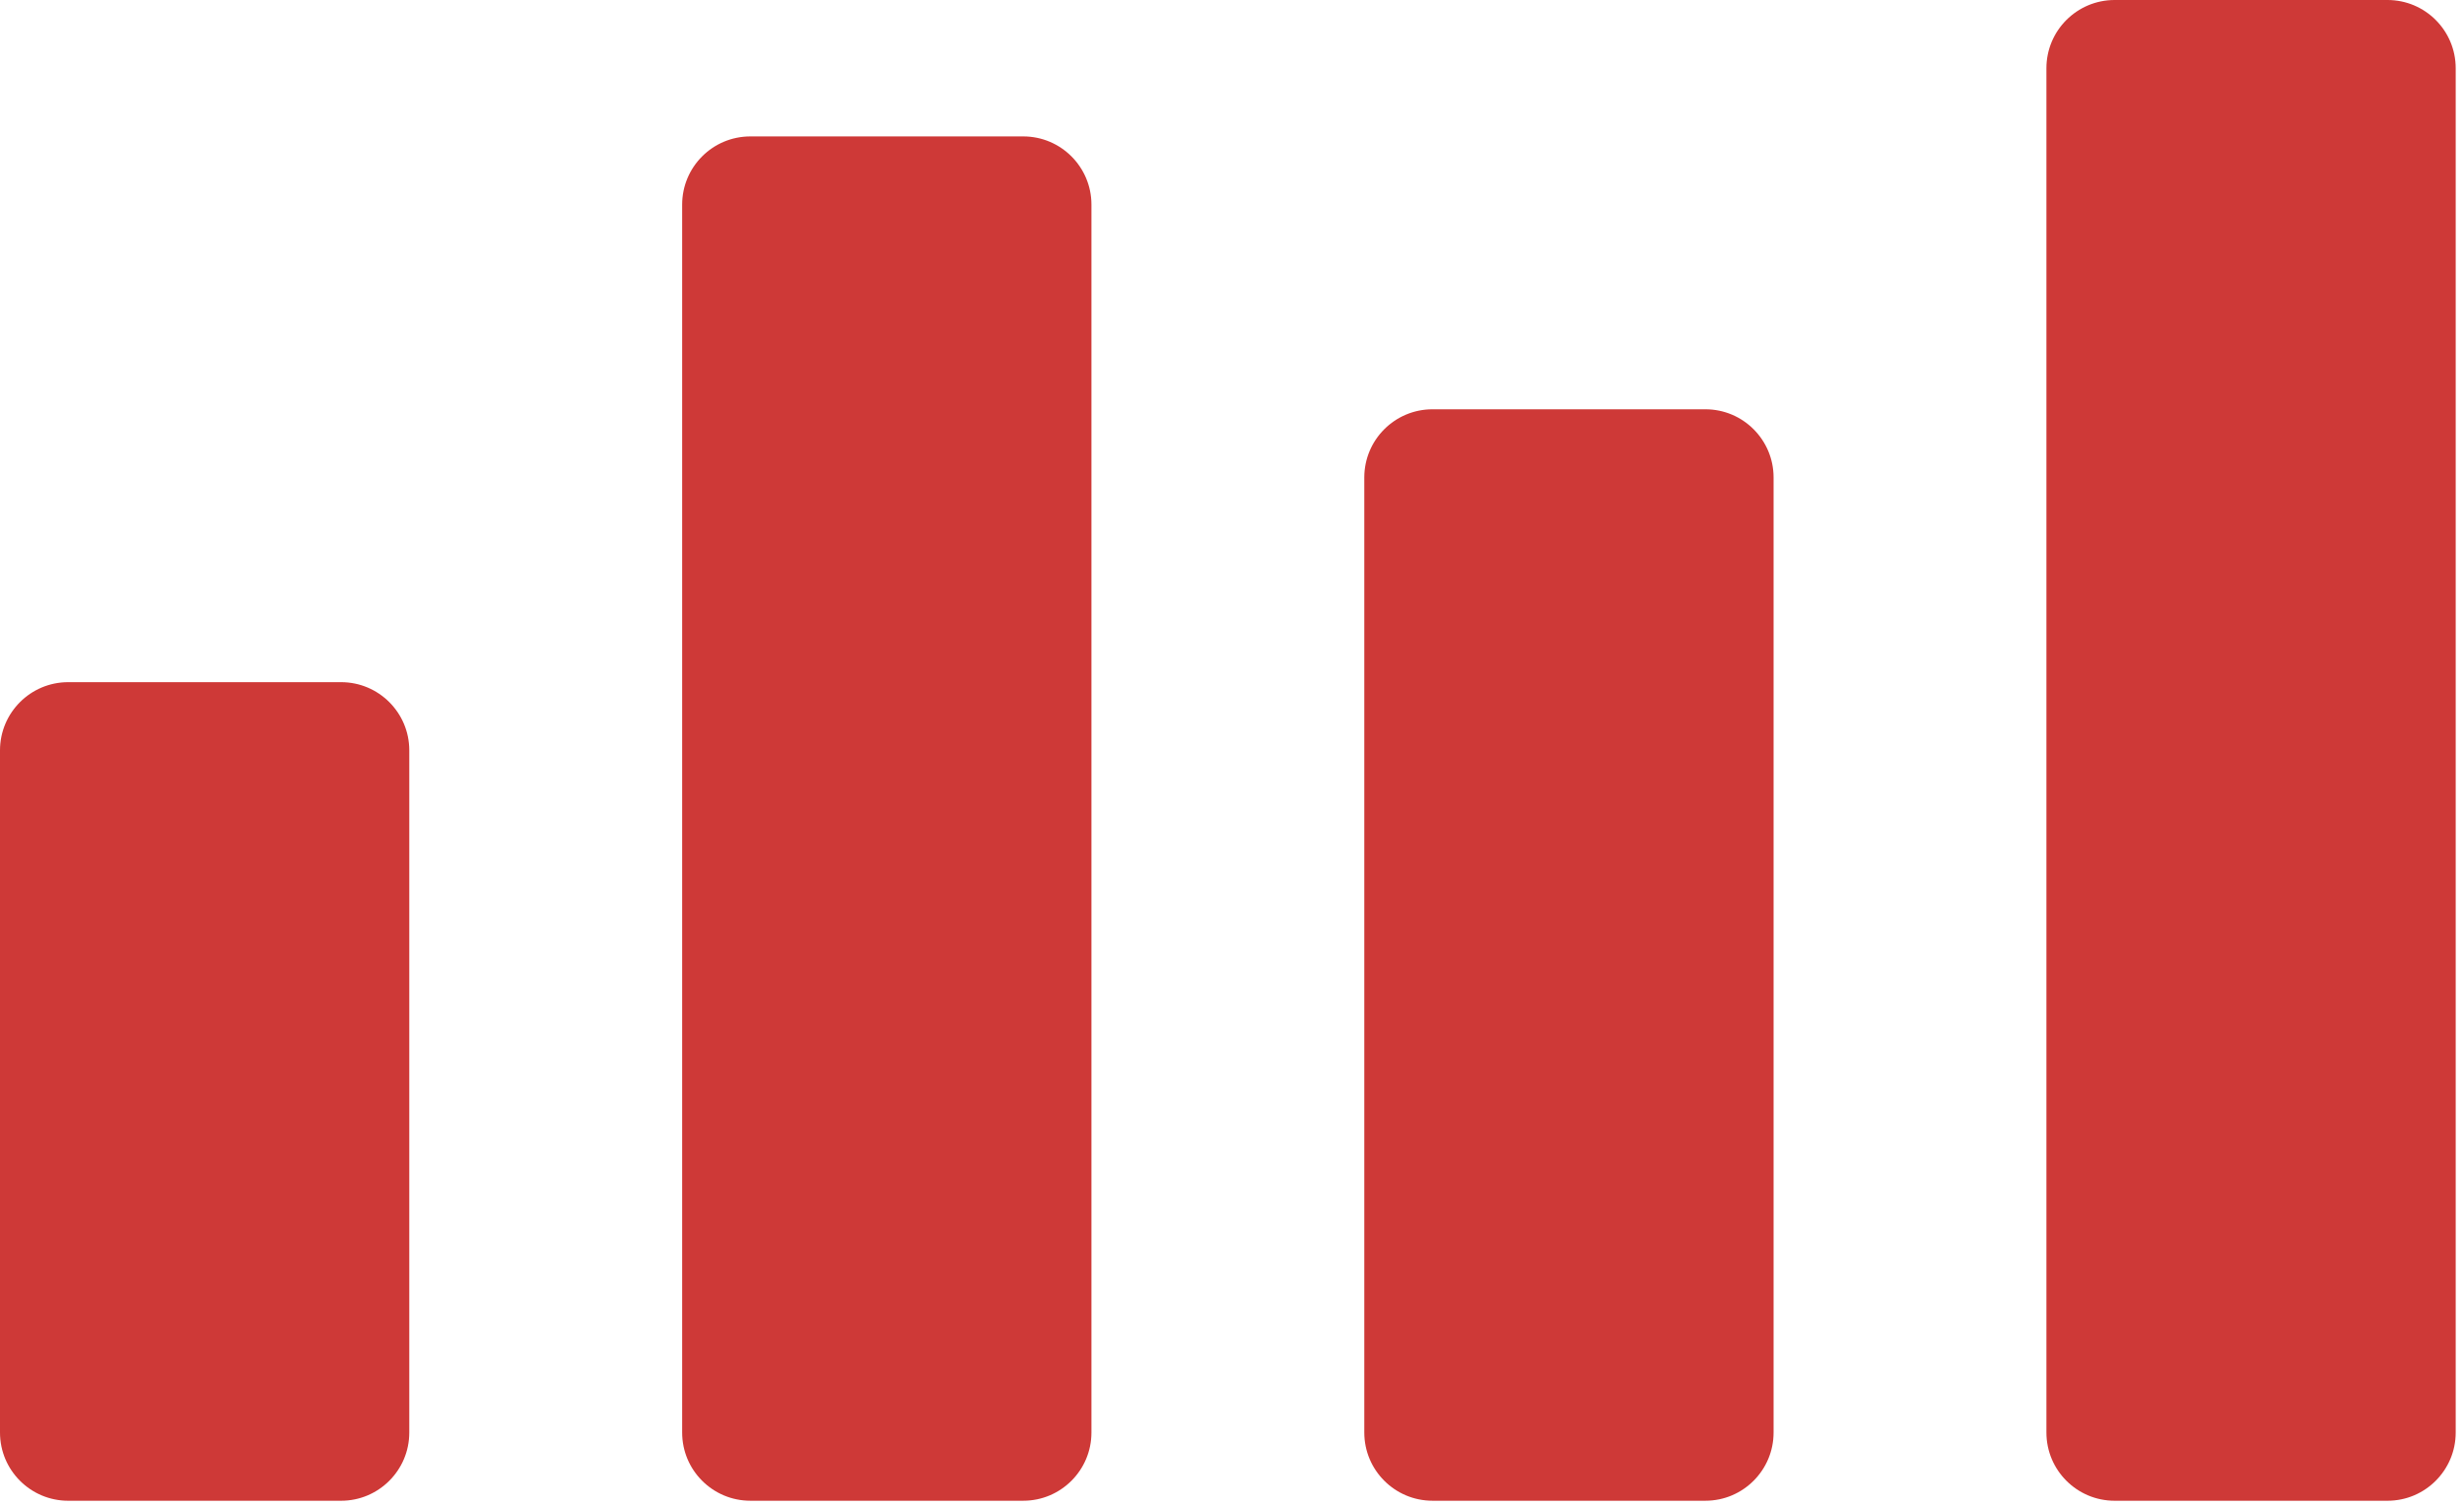 <svg width="139" height="85" viewBox="0 0 139 85" fill="none" xmlns="http://www.w3.org/2000/svg">
<path d="M3.849 38.482H19.24C21.366 38.482 23.089 40.204 23.089 42.33V80.811C23.089 82.937 21.366 84.66 19.24 84.66H3.849C1.723 84.66 0 82.937 0 80.811V42.33C0 40.204 1.723 38.482 3.849 38.482Z" fill="#CE3937"/>
<path d="M42.33 7.695H57.723C59.848 7.695 61.571 9.419 61.571 11.544V80.811C61.571 82.936 59.848 84.659 57.723 84.659H42.33C40.204 84.659 38.482 82.936 38.482 80.811V11.544C38.482 9.419 40.204 7.695 42.33 7.695Z" fill="#CE3937"/>
<path d="M80.811 23.088H96.205C98.33 23.088 100.052 24.811 100.052 26.936V80.81C100.052 82.935 98.33 84.659 96.205 84.659H80.811C78.686 84.659 76.963 82.935 76.963 80.81V26.936C76.963 24.811 78.686 23.088 80.811 23.088Z" fill="#CE3937"/>
<path d="M119.292 0H134.684C136.809 0 138.532 1.723 138.532 3.849V80.811C138.532 82.936 136.809 84.66 134.684 84.66H119.292C117.167 84.66 115.443 82.936 115.443 80.811V3.849C115.443 1.723 117.167 0 119.292 0Z" fill="#CE3937"/>
</svg>
